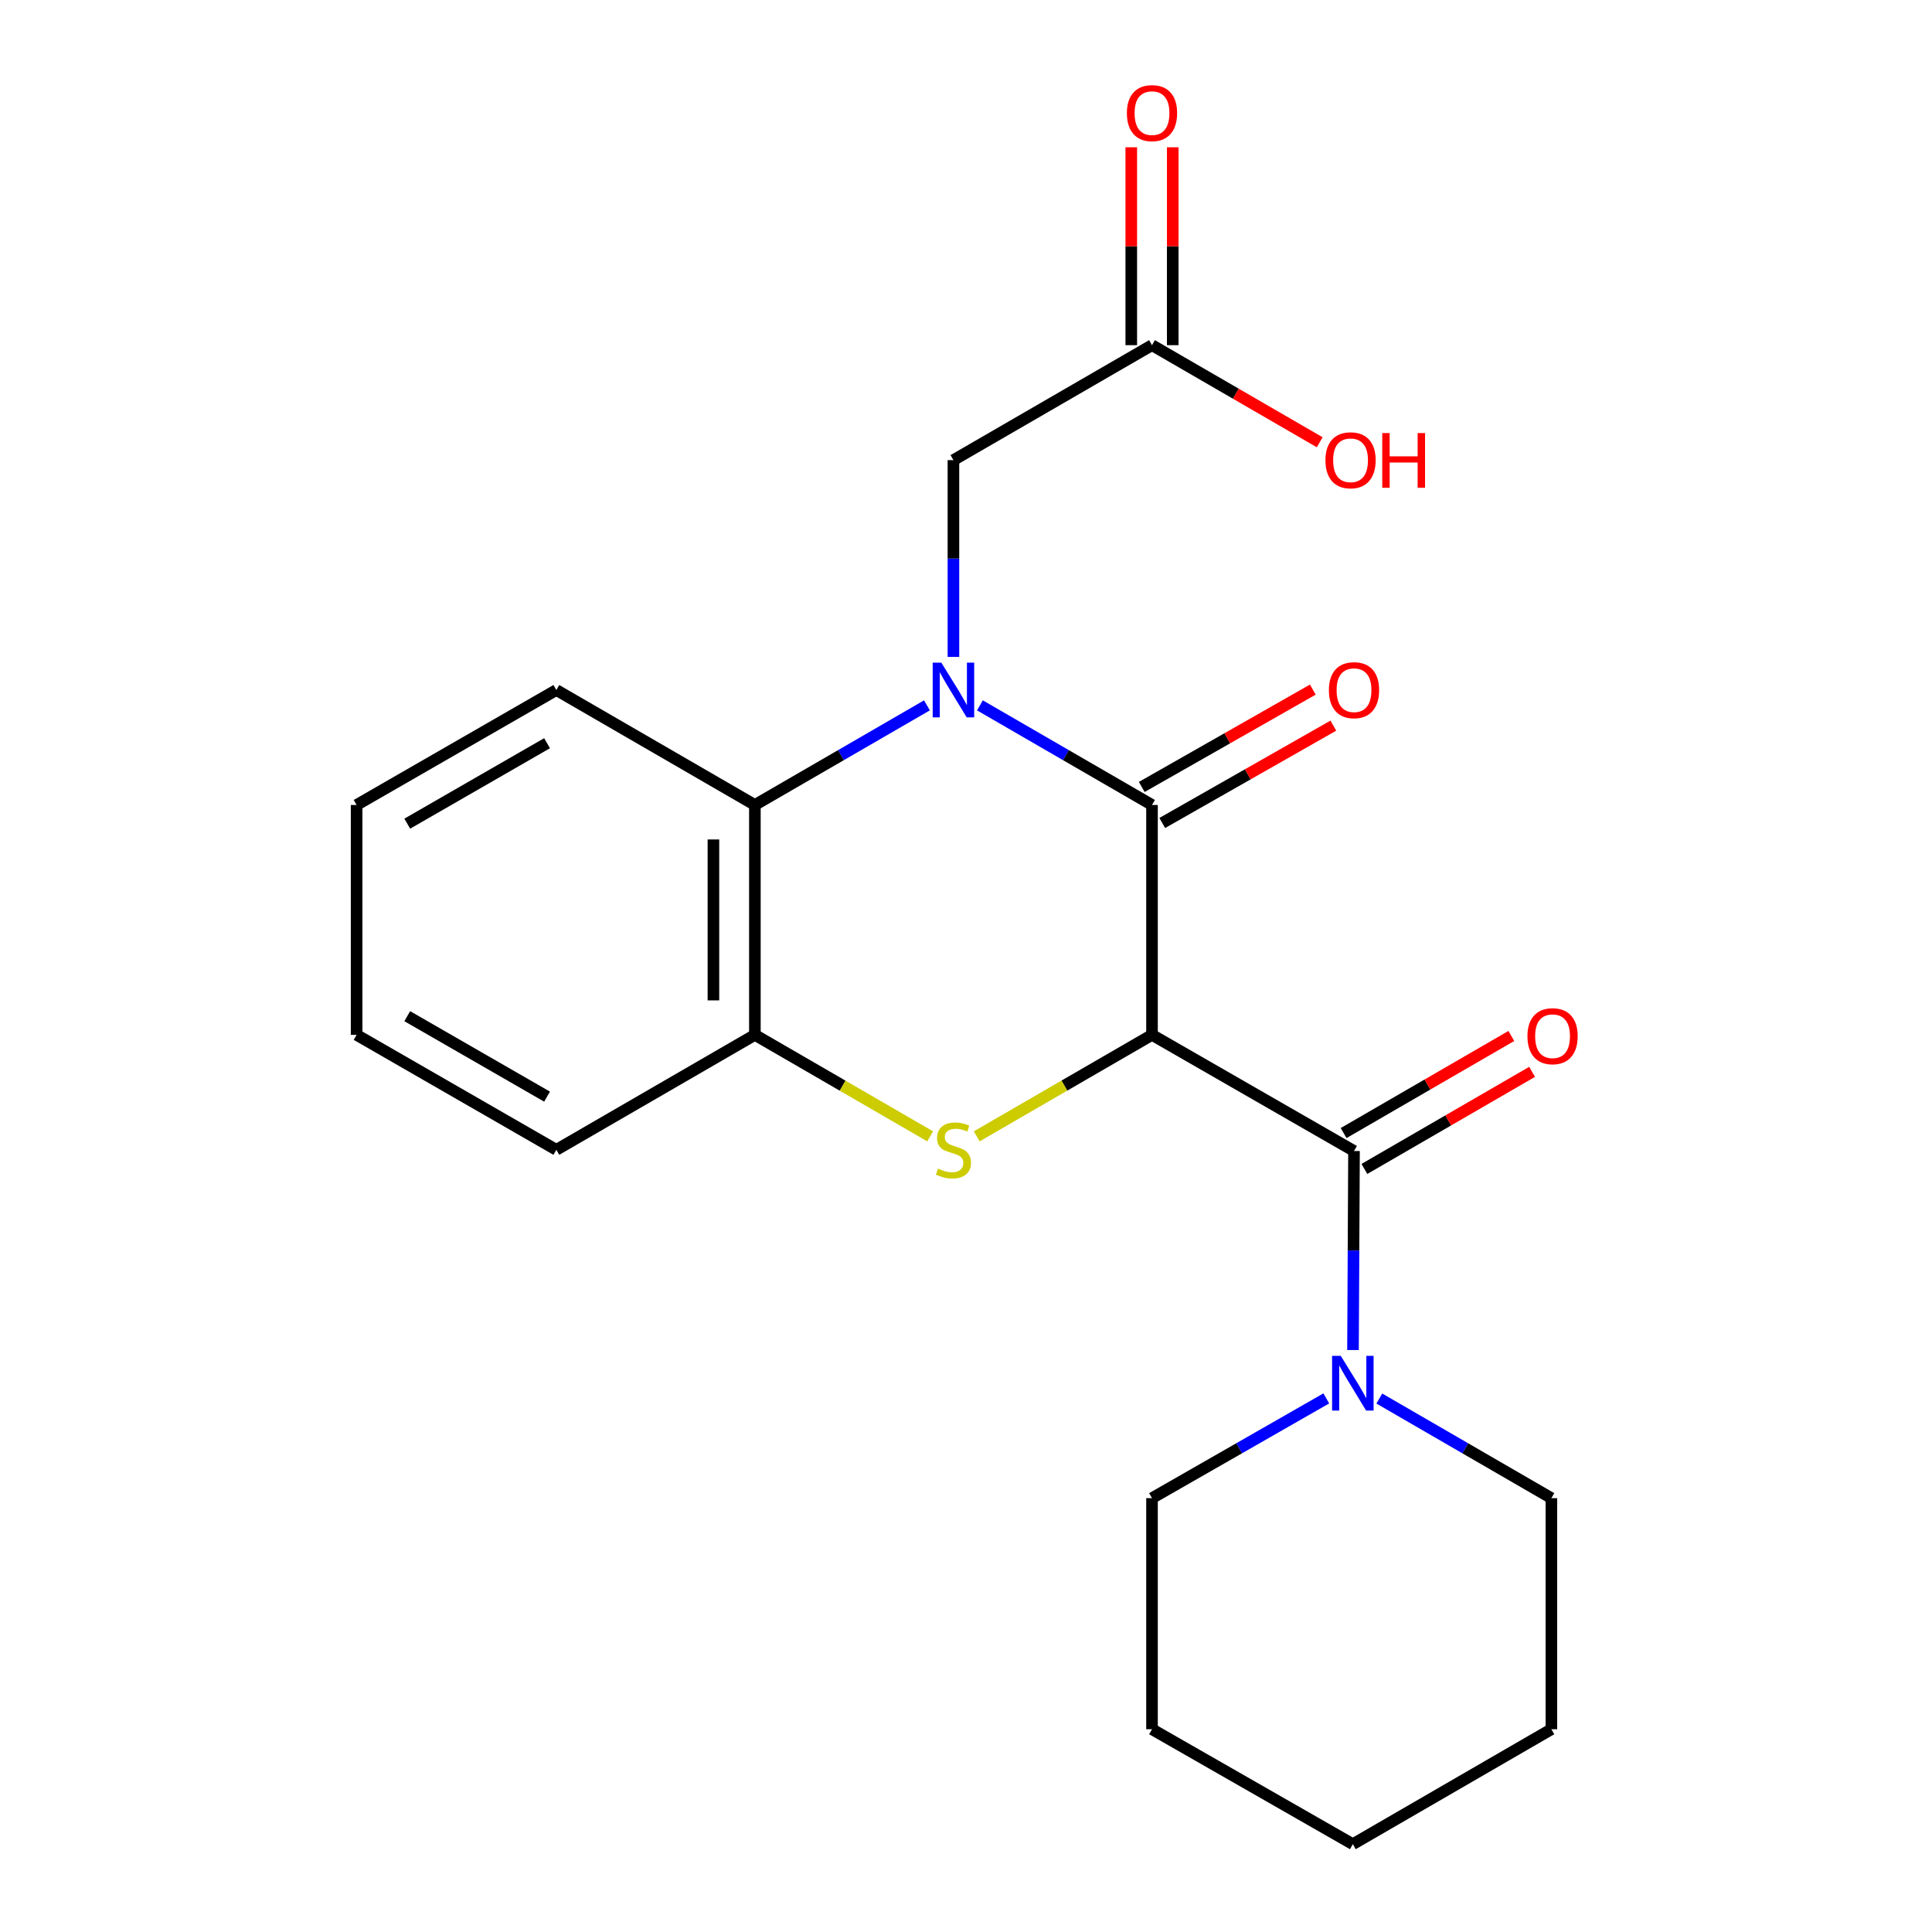 <?xml version='1.0' encoding='iso-8859-1'?>
<svg version='1.1' baseProfile='full'
              xmlns='http://www.w3.org/2000/svg'
                      xmlns:rdkit='http://www.rdkit.org/xml'
                      xmlns:xlink='http://www.w3.org/1999/xlink'
                  xml:space='preserve'
width='1000px' height='1000px' viewBox='0 0 1000 1000'>
<!-- END OF HEADER -->
<rect style='opacity:1.0;fill:#FFFFFF;stroke:none' width='1000' height='1000' x='0' y='0'> </rect>
<path class='bond-1' d='M 596.277,535.649 L 596.277,416.652' style='fill:none;fill-rule:evenodd;stroke:#000000;stroke-width:6px;stroke-linecap:butt;stroke-linejoin:miter;stroke-opacity:1' />
<path class='bond-2' d='M 596.277,535.649 L 550.911,561.91' style='fill:none;fill-rule:evenodd;stroke:#000000;stroke-width:6px;stroke-linecap:butt;stroke-linejoin:miter;stroke-opacity:1' />
<path class='bond-2' d='M 550.911,561.91 L 505.545,588.172' style='fill:none;fill-rule:evenodd;stroke:#CCCC00;stroke-width:6px;stroke-linecap:butt;stroke-linejoin:miter;stroke-opacity:1' />
<path class='bond-3' d='M 596.277,535.649 L 700.834,595.755' style='fill:none;fill-rule:evenodd;stroke:#000000;stroke-width:6px;stroke-linecap:butt;stroke-linejoin:miter;stroke-opacity:1' />
<path class='bond-0' d='M 507.205,365.09 L 551.741,390.871' style='fill:none;fill-rule:evenodd;stroke:#0000FF;stroke-width:6px;stroke-linecap:butt;stroke-linejoin:miter;stroke-opacity:1' />
<path class='bond-0' d='M 551.741,390.871 L 596.277,416.652' style='fill:none;fill-rule:evenodd;stroke:#000000;stroke-width:6px;stroke-linecap:butt;stroke-linejoin:miter;stroke-opacity:1' />
<path class='bond-7' d='M 493.496,340.019 L 493.496,289.088' style='fill:none;fill-rule:evenodd;stroke:#0000FF;stroke-width:6px;stroke-linecap:butt;stroke-linejoin:miter;stroke-opacity:1' />
<path class='bond-7' d='M 493.496,289.088 L 493.496,238.157' style='fill:none;fill-rule:evenodd;stroke:#000000;stroke-width:6px;stroke-linecap:butt;stroke-linejoin:miter;stroke-opacity:1' />
<path class='bond-22' d='M 479.787,365.091 L 435.257,390.871' style='fill:none;fill-rule:evenodd;stroke:#0000FF;stroke-width:6px;stroke-linecap:butt;stroke-linejoin:miter;stroke-opacity:1' />
<path class='bond-22' d='M 435.257,390.871 L 390.727,416.652' style='fill:none;fill-rule:evenodd;stroke:#000000;stroke-width:6px;stroke-linecap:butt;stroke-linejoin:miter;stroke-opacity:1' />
<path class='bond-9' d='M 601.584,425.979 L 645.859,400.784' style='fill:none;fill-rule:evenodd;stroke:#000000;stroke-width:6px;stroke-linecap:butt;stroke-linejoin:miter;stroke-opacity:1' />
<path class='bond-9' d='M 645.859,400.784 L 690.134,375.59' style='fill:none;fill-rule:evenodd;stroke:#FF0000;stroke-width:6px;stroke-linecap:butt;stroke-linejoin:miter;stroke-opacity:1' />
<path class='bond-9' d='M 590.969,407.325 L 635.244,382.131' style='fill:none;fill-rule:evenodd;stroke:#000000;stroke-width:6px;stroke-linecap:butt;stroke-linejoin:miter;stroke-opacity:1' />
<path class='bond-9' d='M 635.244,382.131 L 679.519,356.936' style='fill:none;fill-rule:evenodd;stroke:#FF0000;stroke-width:6px;stroke-linecap:butt;stroke-linejoin:miter;stroke-opacity:1' />
<path class='bond-5' d='M 481.447,588.171 L 436.087,561.91' style='fill:none;fill-rule:evenodd;stroke:#CCCC00;stroke-width:6px;stroke-linecap:butt;stroke-linejoin:miter;stroke-opacity:1' />
<path class='bond-5' d='M 436.087,561.91 L 390.727,535.649' style='fill:none;fill-rule:evenodd;stroke:#000000;stroke-width:6px;stroke-linecap:butt;stroke-linejoin:miter;stroke-opacity:1' />
<path class='bond-6' d='M 700.834,595.755 L 700.573,647.267' style='fill:none;fill-rule:evenodd;stroke:#000000;stroke-width:6px;stroke-linecap:butt;stroke-linejoin:miter;stroke-opacity:1' />
<path class='bond-6' d='M 700.573,647.267 L 700.313,698.779' style='fill:none;fill-rule:evenodd;stroke:#0000FF;stroke-width:6px;stroke-linecap:butt;stroke-linejoin:miter;stroke-opacity:1' />
<path class='bond-10' d='M 706.211,605.042 L 749.611,579.916' style='fill:none;fill-rule:evenodd;stroke:#000000;stroke-width:6px;stroke-linecap:butt;stroke-linejoin:miter;stroke-opacity:1' />
<path class='bond-10' d='M 749.611,579.916 L 793.01,554.789' style='fill:none;fill-rule:evenodd;stroke:#FF0000;stroke-width:6px;stroke-linecap:butt;stroke-linejoin:miter;stroke-opacity:1' />
<path class='bond-10' d='M 695.457,586.468 L 738.857,561.342' style='fill:none;fill-rule:evenodd;stroke:#000000;stroke-width:6px;stroke-linecap:butt;stroke-linejoin:miter;stroke-opacity:1' />
<path class='bond-10' d='M 738.857,561.342 L 782.257,536.215' style='fill:none;fill-rule:evenodd;stroke:#FF0000;stroke-width:6px;stroke-linecap:butt;stroke-linejoin:miter;stroke-opacity:1' />
<path class='bond-4' d='M 390.727,416.652 L 390.727,535.649' style='fill:none;fill-rule:evenodd;stroke:#000000;stroke-width:6px;stroke-linecap:butt;stroke-linejoin:miter;stroke-opacity:1' />
<path class='bond-4' d='M 369.265,434.502 L 369.265,517.799' style='fill:none;fill-rule:evenodd;stroke:#000000;stroke-width:6px;stroke-linecap:butt;stroke-linejoin:miter;stroke-opacity:1' />
<path class='bond-15' d='M 390.727,416.652 L 287.959,357.154' style='fill:none;fill-rule:evenodd;stroke:#000000;stroke-width:6px;stroke-linecap:butt;stroke-linejoin:miter;stroke-opacity:1' />
<path class='bond-16' d='M 390.727,535.649 L 287.959,595.147' style='fill:none;fill-rule:evenodd;stroke:#000000;stroke-width:6px;stroke-linecap:butt;stroke-linejoin:miter;stroke-opacity:1' />
<path class='bond-13' d='M 686.491,723.805 L 641.384,749.624' style='fill:none;fill-rule:evenodd;stroke:#0000FF;stroke-width:6px;stroke-linecap:butt;stroke-linejoin:miter;stroke-opacity:1' />
<path class='bond-13' d='M 641.384,749.624 L 596.277,775.442' style='fill:none;fill-rule:evenodd;stroke:#000000;stroke-width:6px;stroke-linecap:butt;stroke-linejoin:miter;stroke-opacity:1' />
<path class='bond-14' d='M 713.934,723.881 L 758.464,749.662' style='fill:none;fill-rule:evenodd;stroke:#0000FF;stroke-width:6px;stroke-linecap:butt;stroke-linejoin:miter;stroke-opacity:1' />
<path class='bond-14' d='M 758.464,749.662 L 802.994,775.442' style='fill:none;fill-rule:evenodd;stroke:#000000;stroke-width:6px;stroke-linecap:butt;stroke-linejoin:miter;stroke-opacity:1' />
<path class='bond-8' d='M 493.496,238.157 L 596.277,178.659' style='fill:none;fill-rule:evenodd;stroke:#000000;stroke-width:6px;stroke-linecap:butt;stroke-linejoin:miter;stroke-opacity:1' />
<path class='bond-11' d='M 607.008,178.659 L 607.008,127.447' style='fill:none;fill-rule:evenodd;stroke:#000000;stroke-width:6px;stroke-linecap:butt;stroke-linejoin:miter;stroke-opacity:1' />
<path class='bond-11' d='M 607.008,127.447 L 607.008,76.235' style='fill:none;fill-rule:evenodd;stroke:#FF0000;stroke-width:6px;stroke-linecap:butt;stroke-linejoin:miter;stroke-opacity:1' />
<path class='bond-11' d='M 585.545,178.659 L 585.545,127.447' style='fill:none;fill-rule:evenodd;stroke:#000000;stroke-width:6px;stroke-linecap:butt;stroke-linejoin:miter;stroke-opacity:1' />
<path class='bond-11' d='M 585.545,127.447 L 585.545,76.235' style='fill:none;fill-rule:evenodd;stroke:#FF0000;stroke-width:6px;stroke-linecap:butt;stroke-linejoin:miter;stroke-opacity:1' />
<path class='bond-12' d='M 596.277,178.659 L 639.677,203.786' style='fill:none;fill-rule:evenodd;stroke:#000000;stroke-width:6px;stroke-linecap:butt;stroke-linejoin:miter;stroke-opacity:1' />
<path class='bond-12' d='M 639.677,203.786 L 683.077,228.912' style='fill:none;fill-rule:evenodd;stroke:#FF0000;stroke-width:6px;stroke-linecap:butt;stroke-linejoin:miter;stroke-opacity:1' />
<path class='bond-18' d='M 596.277,775.442 L 596.277,895.047' style='fill:none;fill-rule:evenodd;stroke:#000000;stroke-width:6px;stroke-linecap:butt;stroke-linejoin:miter;stroke-opacity:1' />
<path class='bond-17' d='M 802.994,775.442 L 802.994,895.047' style='fill:none;fill-rule:evenodd;stroke:#000000;stroke-width:6px;stroke-linecap:butt;stroke-linejoin:miter;stroke-opacity:1' />
<path class='bond-24' d='M 287.959,357.154 L 184.582,416.652' style='fill:none;fill-rule:evenodd;stroke:#000000;stroke-width:6px;stroke-linecap:butt;stroke-linejoin:miter;stroke-opacity:1' />
<path class='bond-24' d='M 283.158,384.68 L 210.794,426.329' style='fill:none;fill-rule:evenodd;stroke:#000000;stroke-width:6px;stroke-linecap:butt;stroke-linejoin:miter;stroke-opacity:1' />
<path class='bond-20' d='M 287.959,595.147 L 184.582,535.649' style='fill:none;fill-rule:evenodd;stroke:#000000;stroke-width:6px;stroke-linecap:butt;stroke-linejoin:miter;stroke-opacity:1' />
<path class='bond-20' d='M 283.158,567.621 L 210.794,525.972' style='fill:none;fill-rule:evenodd;stroke:#000000;stroke-width:6px;stroke-linecap:butt;stroke-linejoin:miter;stroke-opacity:1' />
<path class='bond-21' d='M 802.994,895.047 L 700.226,954.545' style='fill:none;fill-rule:evenodd;stroke:#000000;stroke-width:6px;stroke-linecap:butt;stroke-linejoin:miter;stroke-opacity:1' />
<path class='bond-23' d='M 596.277,895.047 L 700.226,954.545' style='fill:none;fill-rule:evenodd;stroke:#000000;stroke-width:6px;stroke-linecap:butt;stroke-linejoin:miter;stroke-opacity:1' />
<path class='bond-19' d='M 184.582,416.652 L 184.582,535.649' style='fill:none;fill-rule:evenodd;stroke:#000000;stroke-width:6px;stroke-linecap:butt;stroke-linejoin:miter;stroke-opacity:1' />
<path  class='atom-1' d='M 487.236 342.994
L 496.516 357.994
Q 497.436 359.474, 498.916 362.154
Q 500.396 364.834, 500.476 364.994
L 500.476 342.994
L 504.236 342.994
L 504.236 371.314
L 500.356 371.314
L 490.396 354.914
Q 489.236 352.994, 487.996 350.794
Q 486.796 348.594, 486.436 347.914
L 486.436 371.314
L 482.756 371.314
L 482.756 342.994
L 487.236 342.994
' fill='#0000FF'/>
<path  class='atom-3' d='M 485.496 604.867
Q 485.816 604.987, 487.136 605.547
Q 488.456 606.107, 489.896 606.467
Q 491.376 606.787, 492.816 606.787
Q 495.496 606.787, 497.056 605.507
Q 498.616 604.187, 498.616 601.907
Q 498.616 600.347, 497.816 599.387
Q 497.056 598.427, 495.856 597.907
Q 494.656 597.387, 492.656 596.787
Q 490.136 596.027, 488.616 595.307
Q 487.136 594.587, 486.056 593.067
Q 485.016 591.547, 485.016 588.987
Q 485.016 585.427, 487.416 583.227
Q 489.856 581.027, 494.656 581.027
Q 497.936 581.027, 501.656 582.587
L 500.736 585.667
Q 497.336 584.267, 494.776 584.267
Q 492.016 584.267, 490.496 585.427
Q 488.976 586.547, 489.016 588.507
Q 489.016 590.027, 489.776 590.947
Q 490.576 591.867, 491.696 592.387
Q 492.856 592.907, 494.776 593.507
Q 497.336 594.307, 498.856 595.107
Q 500.376 595.907, 501.456 597.547
Q 502.576 599.147, 502.576 601.907
Q 502.576 605.827, 499.936 607.947
Q 497.336 610.027, 492.976 610.027
Q 490.456 610.027, 488.536 609.467
Q 486.656 608.947, 484.416 608.027
L 485.496 604.867
' fill='#CCCC00'/>
<path  class='atom-7' d='M 693.966 701.784
L 703.246 716.784
Q 704.166 718.264, 705.646 720.944
Q 707.126 723.624, 707.206 723.784
L 707.206 701.784
L 710.966 701.784
L 710.966 730.104
L 707.086 730.104
L 697.126 713.704
Q 695.966 711.784, 694.726 709.584
Q 693.526 707.384, 693.166 706.704
L 693.166 730.104
L 689.486 730.104
L 689.486 701.784
L 693.966 701.784
' fill='#0000FF'/>
<path  class='atom-10' d='M 687.834 357.234
Q 687.834 350.434, 691.194 346.634
Q 694.554 342.834, 700.834 342.834
Q 707.114 342.834, 710.474 346.634
Q 713.834 350.434, 713.834 357.234
Q 713.834 364.114, 710.434 368.034
Q 707.034 371.914, 700.834 371.914
Q 694.594 371.914, 691.194 368.034
Q 687.834 364.154, 687.834 357.234
M 700.834 368.714
Q 705.154 368.714, 707.474 365.834
Q 709.834 362.914, 709.834 357.234
Q 709.834 351.674, 707.474 348.874
Q 705.154 346.034, 700.834 346.034
Q 696.514 346.034, 694.154 348.834
Q 691.834 351.634, 691.834 357.234
Q 691.834 362.954, 694.154 365.834
Q 696.514 368.714, 700.834 368.714
' fill='#FF0000'/>
<path  class='atom-11' d='M 790.602 536.337
Q 790.602 529.537, 793.962 525.737
Q 797.322 521.937, 803.602 521.937
Q 809.882 521.937, 813.242 525.737
Q 816.602 529.537, 816.602 536.337
Q 816.602 543.217, 813.202 547.137
Q 809.802 551.017, 803.602 551.017
Q 797.362 551.017, 793.962 547.137
Q 790.602 543.257, 790.602 536.337
M 803.602 547.817
Q 807.922 547.817, 810.242 544.937
Q 812.602 542.017, 812.602 536.337
Q 812.602 530.777, 810.242 527.977
Q 807.922 525.137, 803.602 525.137
Q 799.282 525.137, 796.922 527.937
Q 794.602 530.737, 794.602 536.337
Q 794.602 542.057, 796.922 544.937
Q 799.282 547.817, 803.602 547.817
' fill='#FF0000'/>
<path  class='atom-12' d='M 583.277 58.55
Q 583.277 51.75, 586.637 47.95
Q 589.997 44.15, 596.277 44.15
Q 602.557 44.15, 605.917 47.95
Q 609.277 51.75, 609.277 58.55
Q 609.277 65.43, 605.877 69.35
Q 602.477 73.23, 596.277 73.23
Q 590.037 73.23, 586.637 69.35
Q 583.277 65.47, 583.277 58.55
M 596.277 70.03
Q 600.597 70.03, 602.917 67.15
Q 605.277 64.23, 605.277 58.55
Q 605.277 52.99, 602.917 50.19
Q 600.597 47.35, 596.277 47.35
Q 591.957 47.35, 589.597 50.15
Q 587.277 52.95, 587.277 58.55
Q 587.277 64.27, 589.597 67.15
Q 591.957 70.03, 596.277 70.03
' fill='#FF0000'/>
<path  class='atom-13' d='M 686.045 238.237
Q 686.045 231.437, 689.405 227.637
Q 692.765 223.837, 699.045 223.837
Q 705.325 223.837, 708.685 227.637
Q 712.045 231.437, 712.045 238.237
Q 712.045 245.117, 708.645 249.037
Q 705.245 252.917, 699.045 252.917
Q 692.805 252.917, 689.405 249.037
Q 686.045 245.157, 686.045 238.237
M 699.045 249.717
Q 703.365 249.717, 705.685 246.837
Q 708.045 243.917, 708.045 238.237
Q 708.045 232.677, 705.685 229.877
Q 703.365 227.037, 699.045 227.037
Q 694.725 227.037, 692.365 229.837
Q 690.045 232.637, 690.045 238.237
Q 690.045 243.957, 692.365 246.837
Q 694.725 249.717, 699.045 249.717
' fill='#FF0000'/>
<path  class='atom-13' d='M 715.445 224.157
L 719.285 224.157
L 719.285 236.197
L 733.765 236.197
L 733.765 224.157
L 737.605 224.157
L 737.605 252.477
L 733.765 252.477
L 733.765 239.397
L 719.285 239.397
L 719.285 252.477
L 715.445 252.477
L 715.445 224.157
' fill='#FF0000'/>
</svg>

